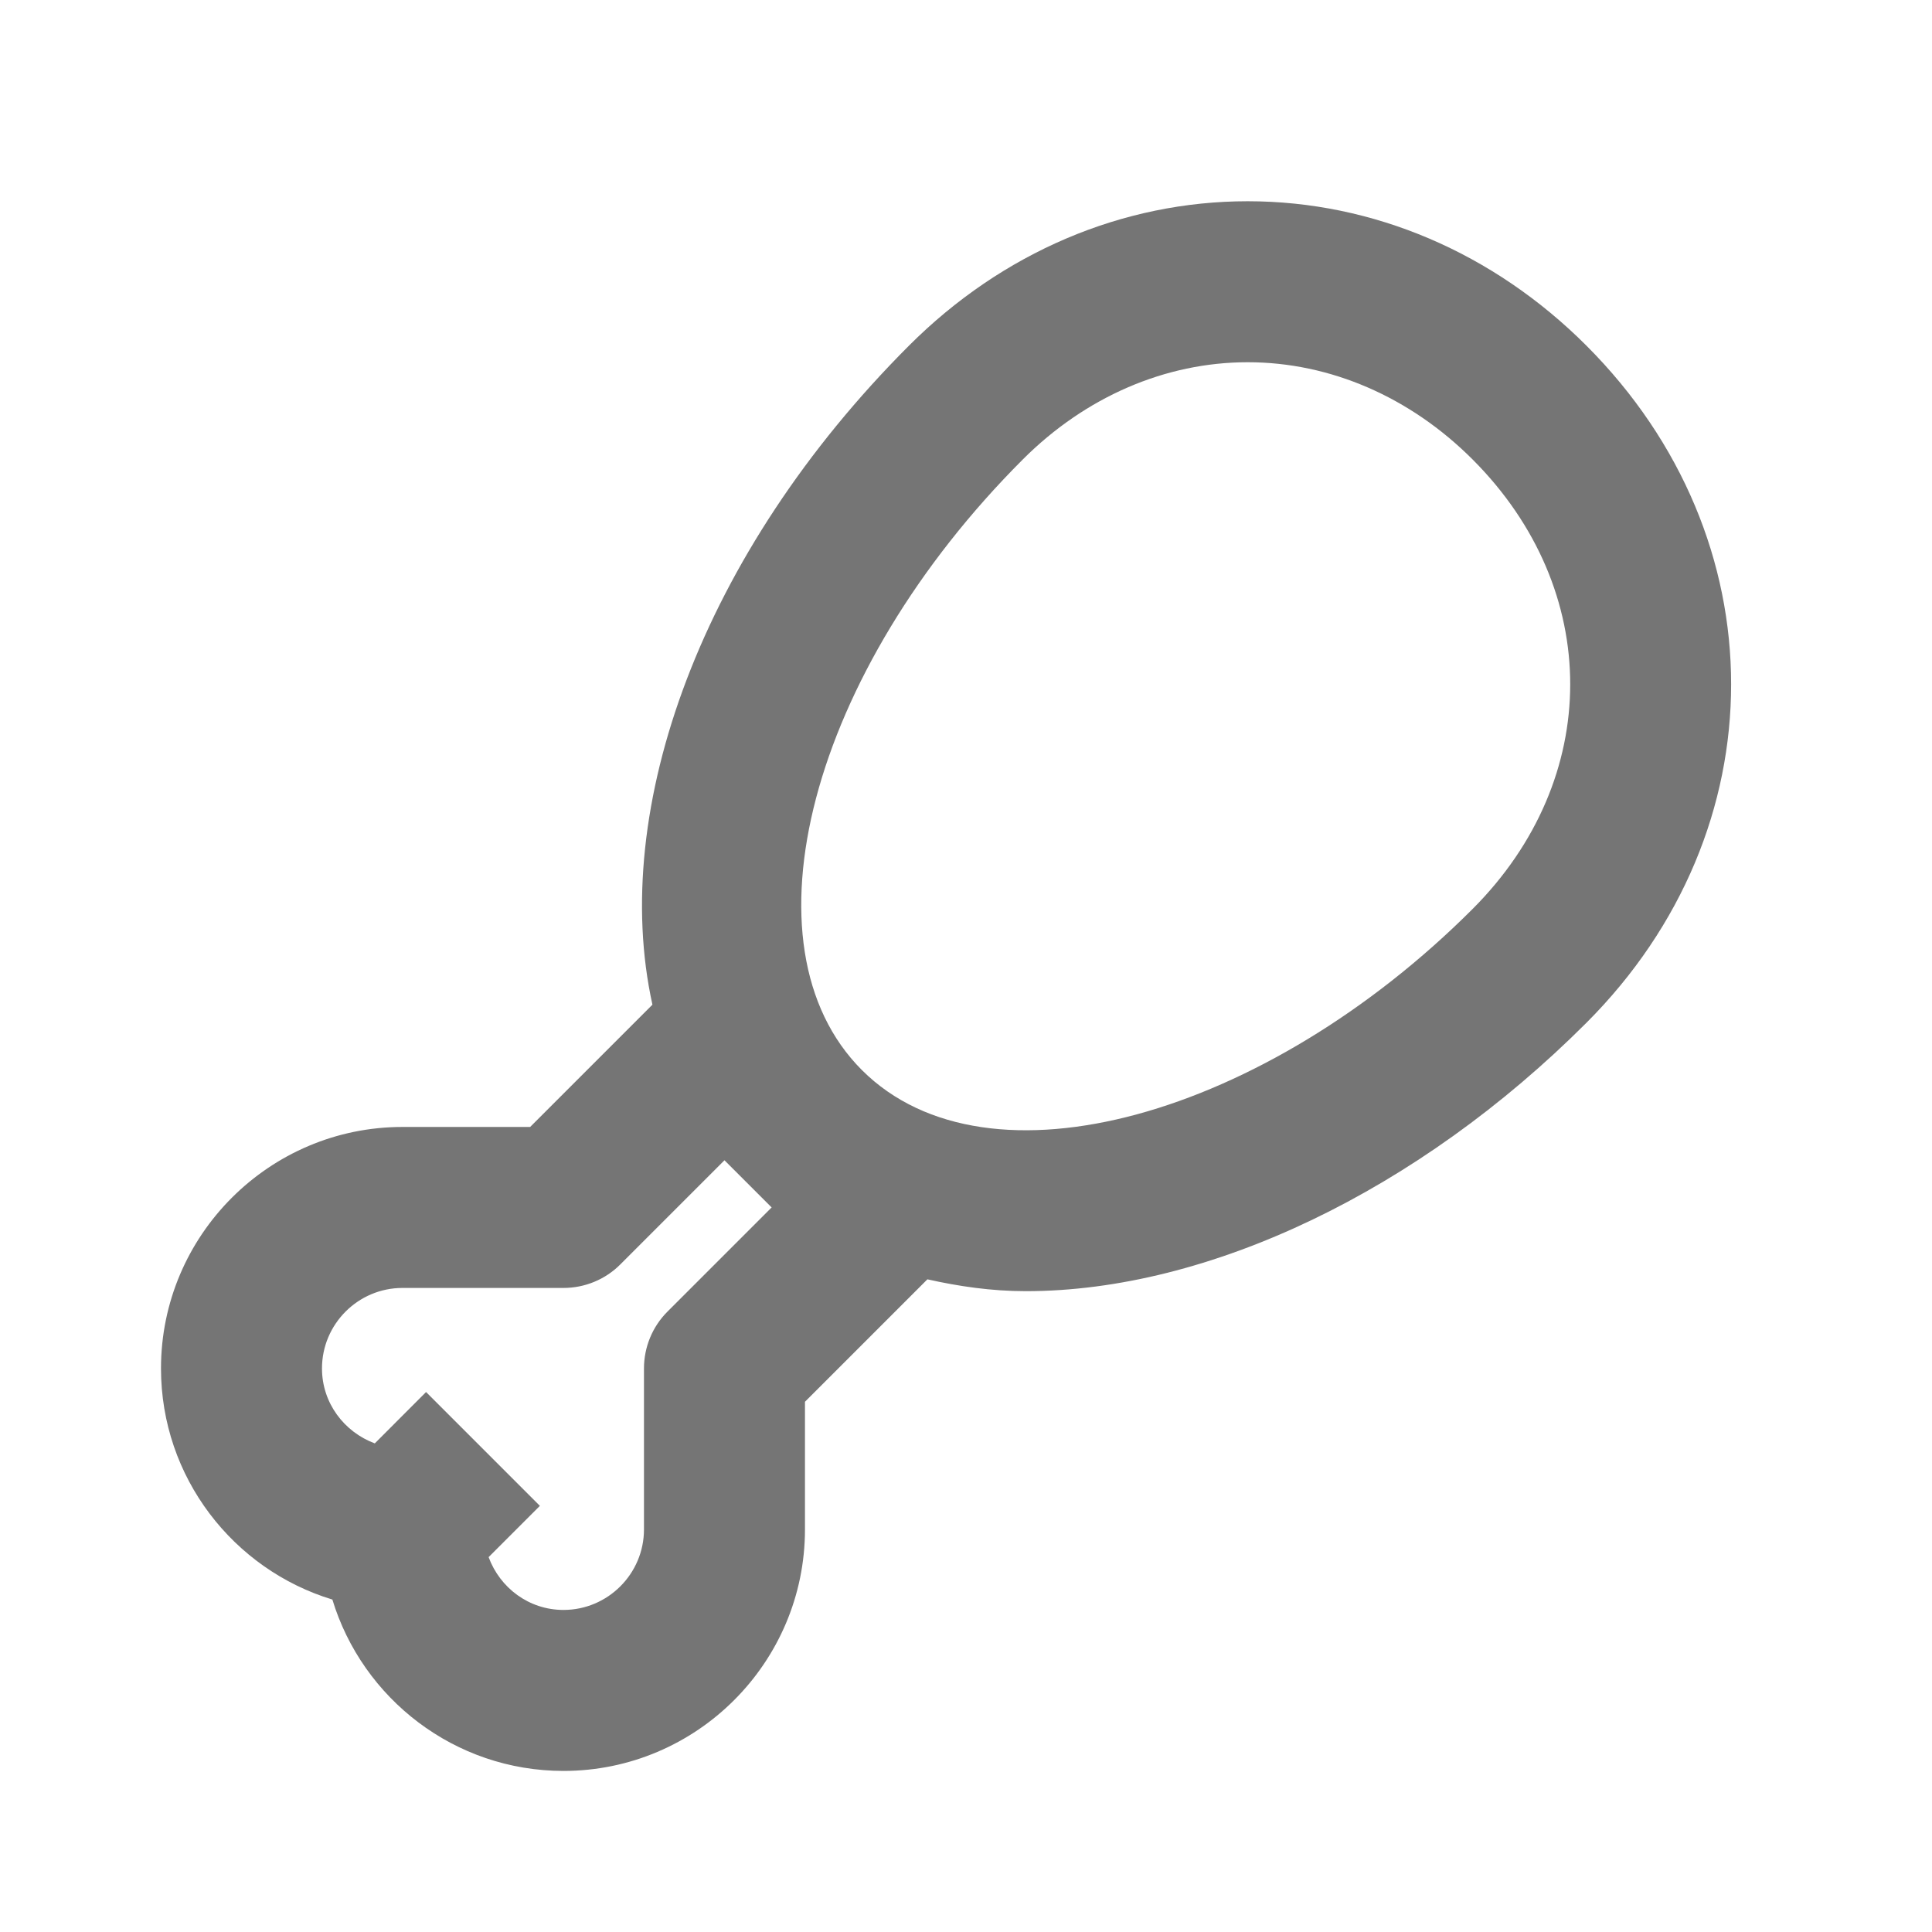 <?xml version="1.0" encoding="utf-8"?>
<!-- Generator: Adobe Illustrator 16.0.0, SVG Export Plug-In . SVG Version: 6.00 Build 0)  -->
<!DOCTYPE svg PUBLIC "-//W3C//DTD SVG 1.1//EN" "http://www.w3.org/Graphics/SVG/1.1/DTD/svg11.dtd">
<svg version="1.1" xmlns="http://www.w3.org/2000/svg" xmlns:xlink="http://www.w3.org/1999/xlink" x="0px" y="0px"
	 width="24.001px" height="24px" viewBox="0 0 24.001 24" enable-background="new 0 0 24.001 24" xml:space="preserve">
<g id="Frames-24px">
	<rect fill="none" width="24.001" height="24"/>
</g>
<g id="Outline">
	<path fill="#757575" d="M19.707,4.293C18.551,3.137,17.057,2.5,15.5,2.5s-3.051,0.637-4.207,1.793
		c-2.578,2.578-3.725,5.755-3.188,8.188L6.586,14H5c-1.654,0-3,1.346-3,3c0,1.352,0.898,2.497,2.129,2.871
		C4.503,21.102,5.648,22,7,22c1.654,0,3-1.346,3-3v-1.586l1.521-1.521c0.39,0.087,0.793,0.147,1.224,0.147
		c2.272,0,4.875-1.246,6.962-3.333C22.105,10.309,22.105,6.691,19.707,4.293z M9.586,15l-1.293,1.293C8.105,16.48,8,16.735,8,17v2
		c0,0.551-0.449,1-1,1c-0.429,0-0.789-0.274-0.93-0.656l0.637-0.637l-1.414-1.414l-0.637,0.638C4.275,17.789,4,17.429,4,17
		c0-0.551,0.449-1,1-1h2c0.265,0,0.52-0.105,0.707-0.293L9,14.414L9.586,15z M18.293,11.293c-2.567,2.567-6.019,3.566-7.586,2
		c-1.54-1.54-0.643-4.943,2-7.586C13.485,4.929,14.478,4.5,15.5,4.5s2.015,0.429,2.793,1.207
		C19.911,7.325,19.911,9.675,18.293,11.293z"/>
</g>
</svg>
